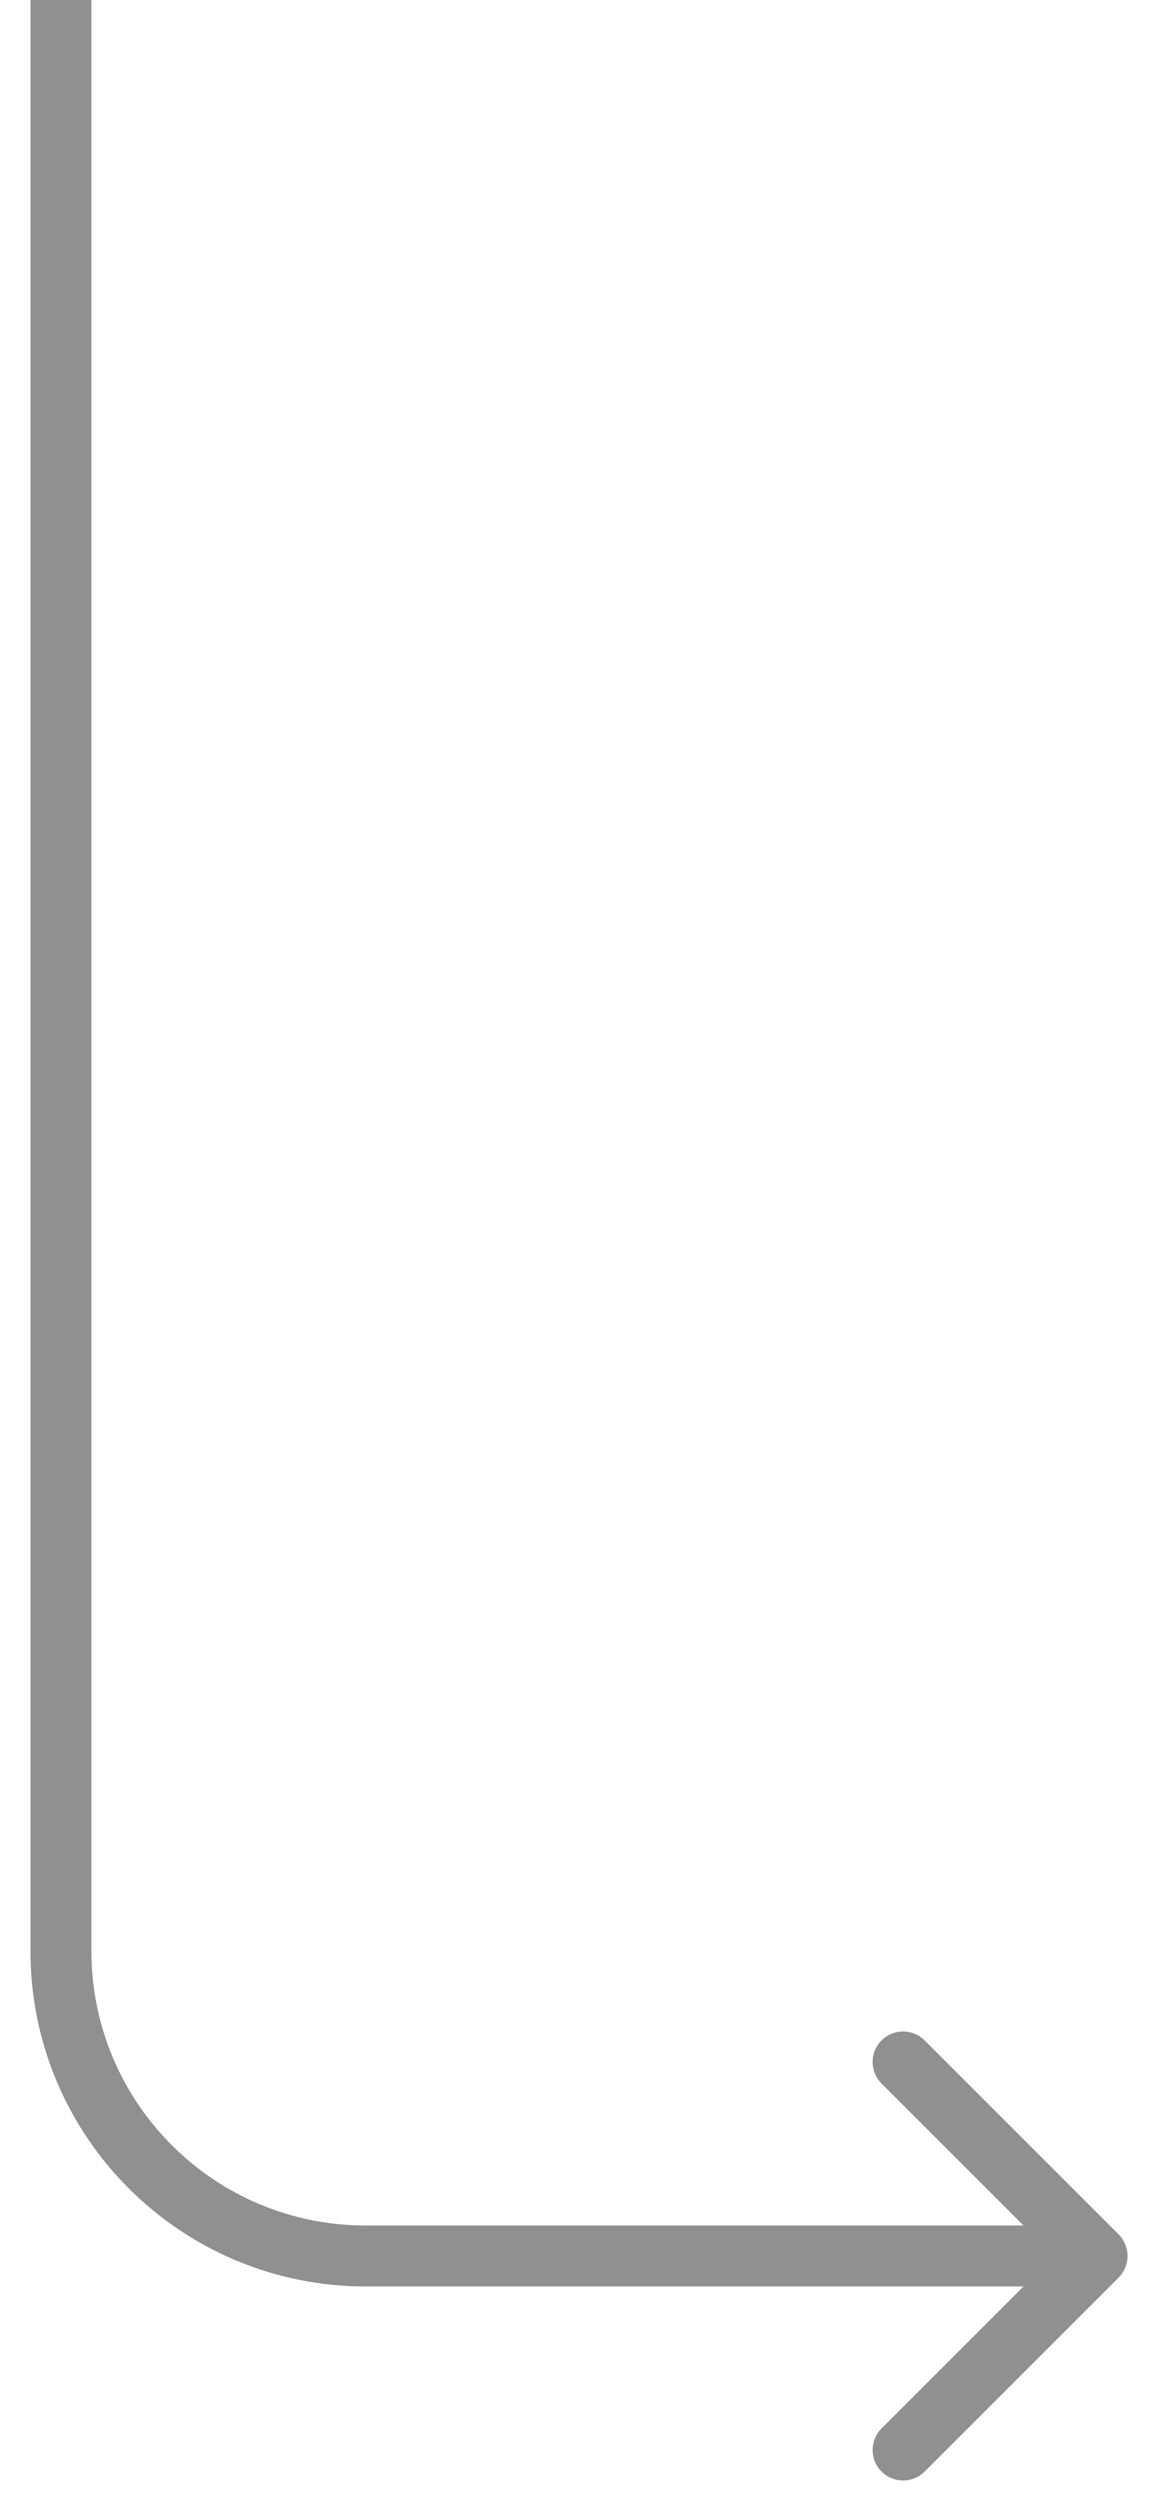 <svg width="19" height="41" viewBox="0 0 19 41" fill="none" xmlns="http://www.w3.org/2000/svg">
<path opacity="0.5" d="M18.354 37.354C18.549 37.158 18.549 36.842 18.354 36.646L15.172 33.465C14.976 33.269 14.66 33.269 14.464 33.465C14.269 33.66 14.269 33.976 14.464 34.172L17.293 37L14.464 39.828C14.269 40.024 14.269 40.34 14.464 40.535C14.66 40.731 14.976 40.731 15.172 40.535L18.354 37.354ZM0.5 0V32H1.5V0H0.5ZM6 37.5H18V36.5H6V37.5ZM0.5 32C0.5 35.038 2.962 37.5 6 37.5V36.5C3.515 36.5 1.5 34.485 1.5 32H0.5Z" fill="#222222"/>
</svg>
